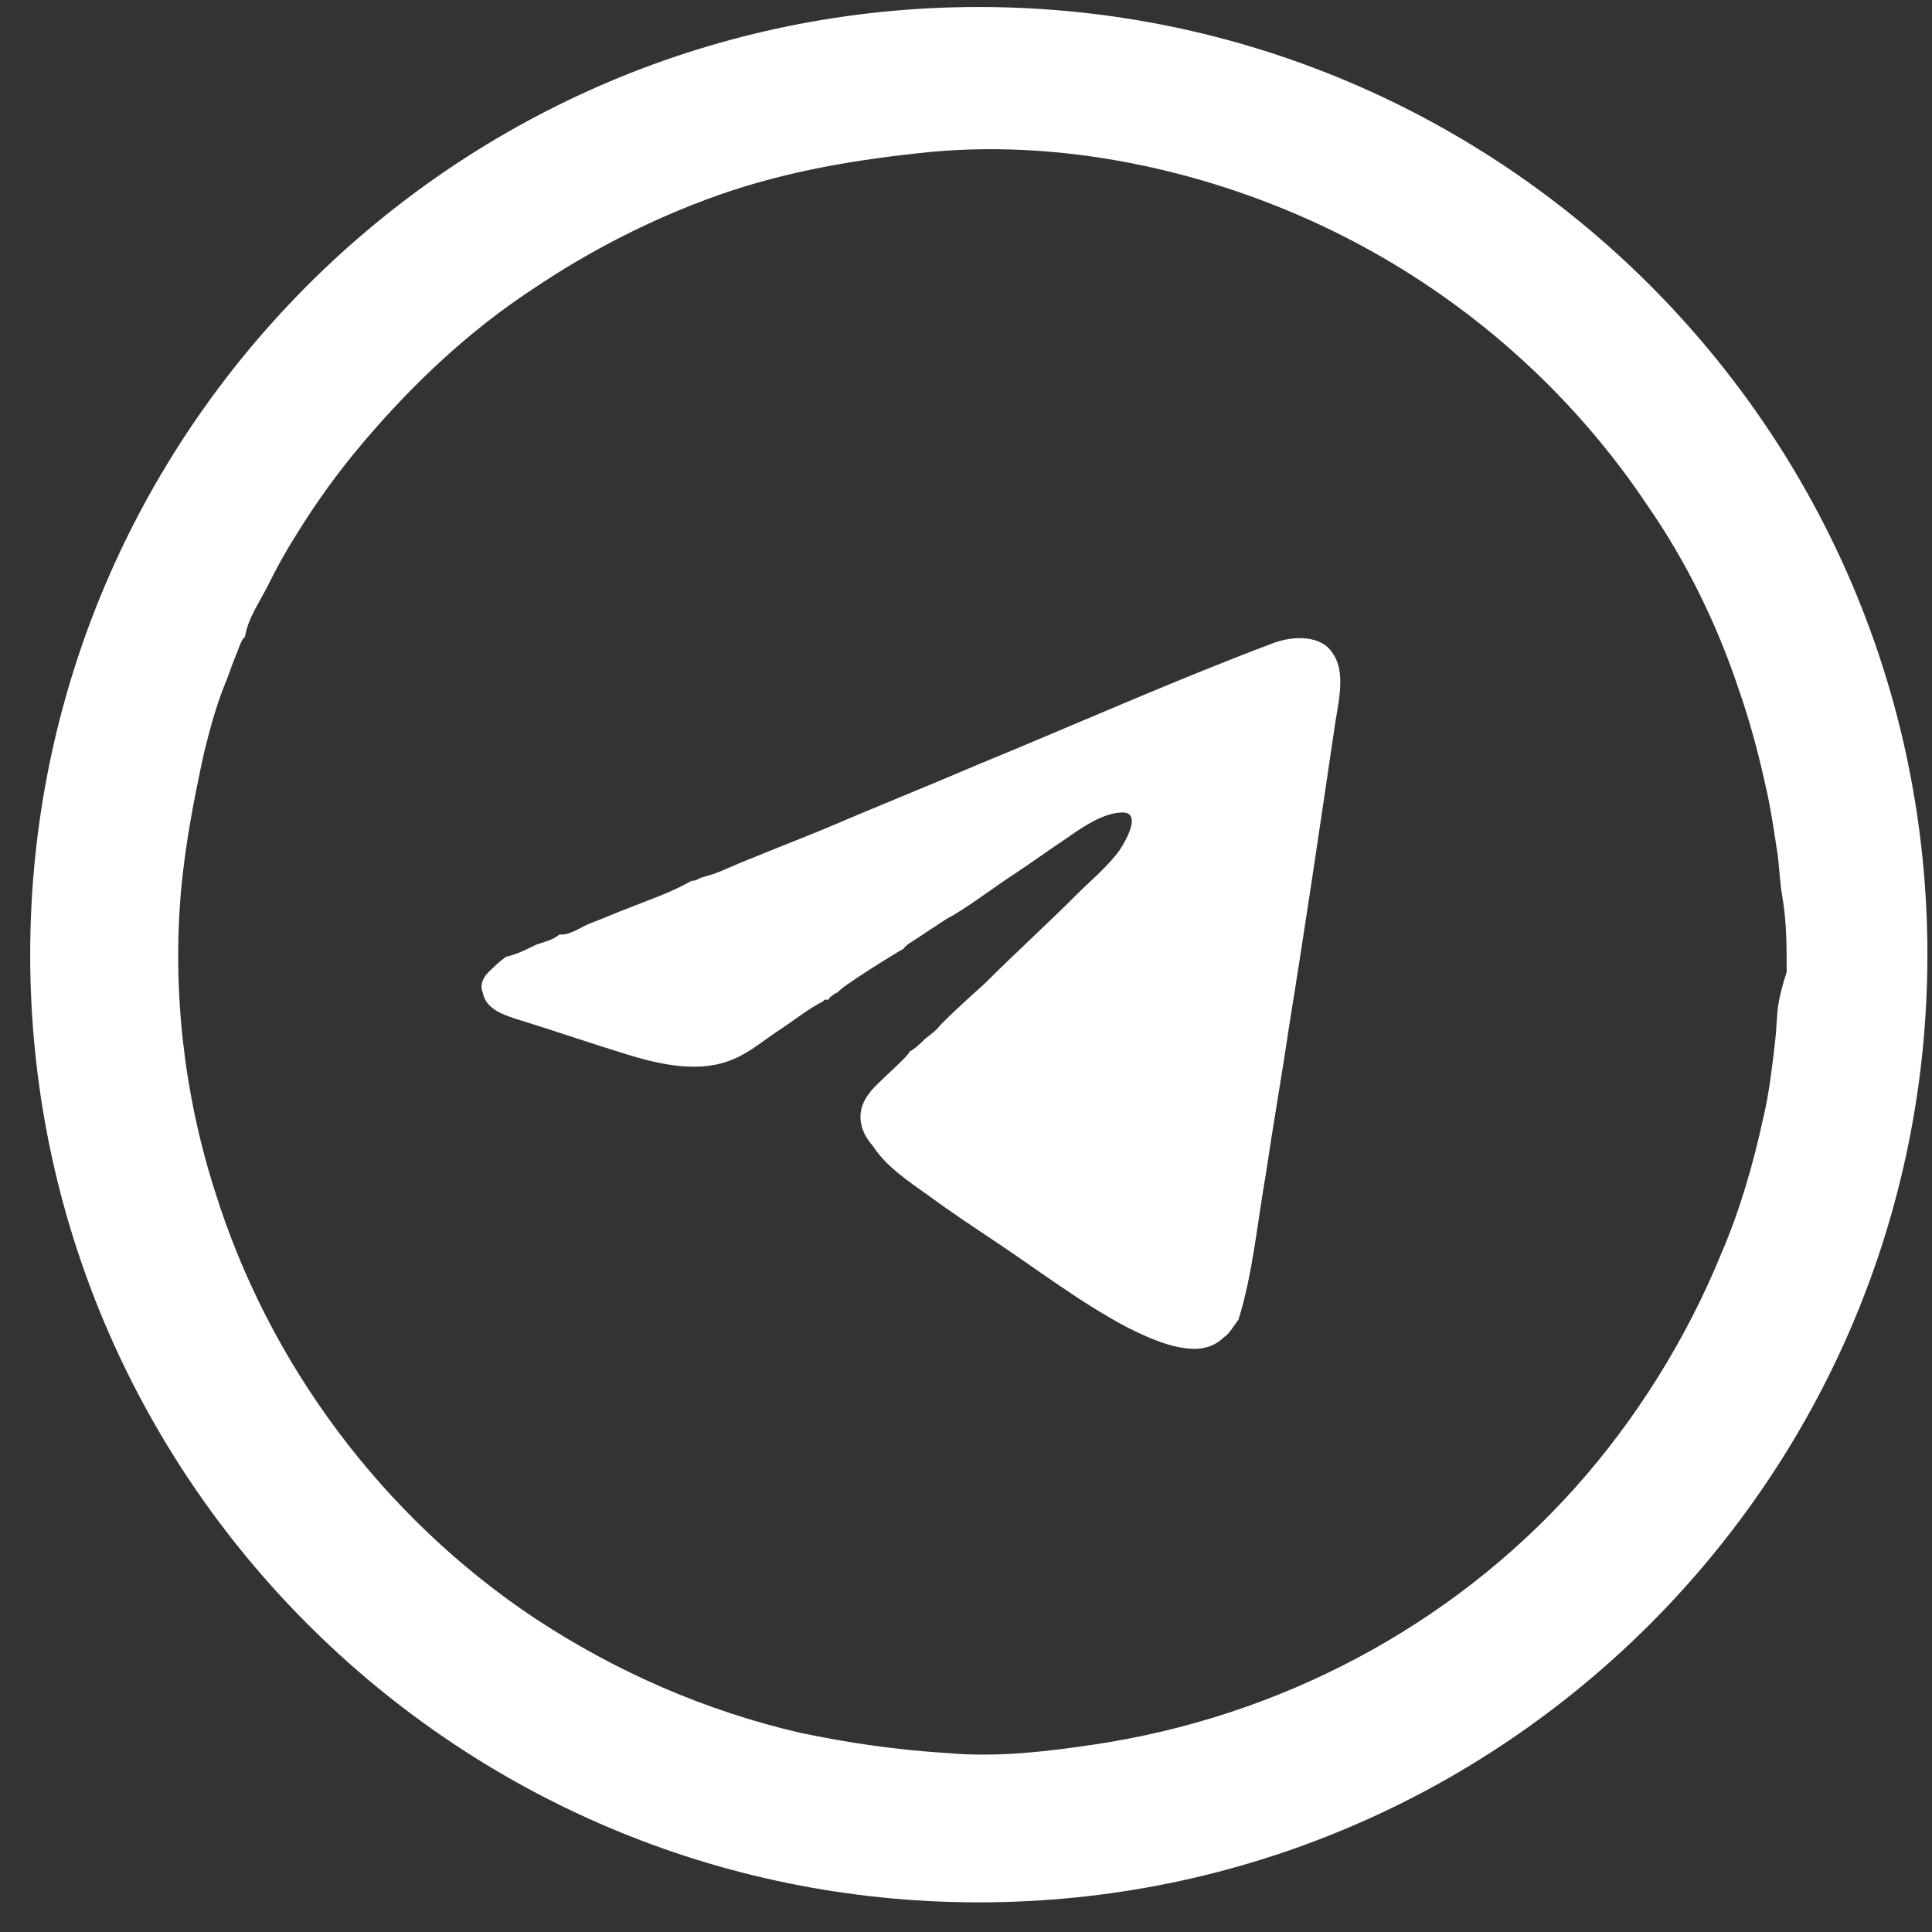 <svg width="32" height="32" viewBox="0 0 32 32" fill="none" xmlns="http://www.w3.org/2000/svg">
<rect x="0" y="0" width="32" height="32" fill="#333333" stroke="none"/>
<path fill-rule="evenodd" clip-rule="evenodd" d="M21.088 10.652C19.431 11.277 17.821 11.996 16.188 12.668C15.347 13.028 14.506 13.364 13.665 13.725C13.257 13.893 12.824 14.061 12.416 14.229C12.224 14.301 12.031 14.397 11.839 14.469C11.767 14.493 11.671 14.517 11.599 14.541C11.551 14.565 11.527 14.589 11.455 14.589C11.118 14.781 10.758 14.901 10.398 15.045C10.206 15.117 9.989 15.213 9.797 15.285C9.653 15.333 9.437 15.501 9.269 15.477C9.149 15.573 9.028 15.597 8.884 15.645C8.74 15.717 8.596 15.789 8.428 15.837C8.38 15.813 8.116 16.077 8.092 16.101C7.995 16.197 7.947 16.317 7.995 16.437C8.043 16.701 8.308 16.797 8.524 16.869C9.149 17.061 9.773 17.277 10.398 17.469C10.95 17.637 11.599 17.781 12.152 17.541C12.44 17.421 12.68 17.205 12.944 17.037C13.161 16.893 13.401 16.701 13.641 16.581C13.641 16.557 13.665 16.557 13.689 16.557C13.689 16.557 13.713 16.557 13.713 16.581C13.689 16.557 13.833 16.437 13.881 16.437C13.857 16.389 14.866 15.765 14.962 15.717C15.01 15.645 15.107 15.597 15.179 15.549C15.251 15.501 15.323 15.453 15.395 15.405C15.515 15.333 15.635 15.237 15.779 15.165C16.14 14.949 16.476 14.685 16.812 14.469C17.101 14.277 17.365 14.085 17.653 13.893C17.893 13.725 18.23 13.485 18.542 13.46C18.95 13.412 18.638 13.941 18.542 14.085C18.35 14.349 18.061 14.589 17.845 14.805C17.341 15.309 16.812 15.789 16.308 16.293C16.067 16.509 15.803 16.749 15.587 16.965C15.515 17.061 15.419 17.133 15.323 17.205C15.251 17.277 15.155 17.373 15.059 17.421C15.082 17.469 14.458 17.997 14.41 18.093C14.17 18.381 14.218 18.717 14.458 18.981C14.674 19.317 15.034 19.557 15.371 19.797C15.731 20.061 16.091 20.301 16.452 20.541C17.173 21.021 17.893 21.573 18.662 21.981C18.998 22.149 19.407 22.341 19.791 22.341C19.983 22.341 20.152 22.269 20.272 22.149C20.344 22.101 20.392 22.029 20.44 21.957C20.464 21.933 20.488 21.885 20.512 21.861C20.752 21.093 20.824 20.253 20.968 19.437C21.088 18.621 21.233 17.805 21.353 16.989C21.617 15.357 21.857 13.725 22.098 12.092C22.146 11.709 22.314 11.156 22.073 10.82C21.881 10.508 21.401 10.533 21.088 10.652Z" fill="white"/>
<path fill-rule="evenodd" clip-rule="evenodd" d="M16.212 0.116C7.539 0.116 0.5 7.148 0.5 15.813C0.5 24.477 7.539 31.509 16.212 31.509C24.884 31.509 31.924 24.477 31.924 15.813C31.924 7.148 24.884 0.116 16.212 0.116ZM29.449 16.677C29.425 16.869 29.425 17.061 29.401 17.253C29.353 17.661 29.305 18.093 29.209 18.501C29.041 19.269 28.824 20.037 28.512 20.757C27.936 22.173 27.095 23.517 26.086 24.645C24.02 26.949 21.185 28.437 18.134 28.893C17.341 29.013 16.5 29.109 15.707 29.037C14.89 28.989 14.05 28.869 13.257 28.701C11.695 28.341 10.206 27.693 8.86 26.805C6.338 25.125 4.44 22.581 3.551 19.701C3.047 18.117 2.854 16.413 2.998 14.757C3.071 13.965 3.215 13.221 3.383 12.453C3.479 12.069 3.575 11.709 3.719 11.348C3.791 11.181 3.839 11.012 3.911 10.845C3.935 10.796 4.008 10.556 4.056 10.556C4.104 10.245 4.296 9.98 4.44 9.692C4.584 9.404 4.728 9.14 4.896 8.876C5.233 8.324 5.617 7.796 6.026 7.316C6.842 6.356 7.755 5.492 8.812 4.796C9.773 4.148 10.806 3.62 11.887 3.236C13.041 2.828 14.218 2.636 15.419 2.516C17.749 2.3 20.224 2.876 22.29 3.932C24.308 4.964 26.038 6.5 27.287 8.372C27.936 9.308 28.44 10.341 28.8 11.421C28.993 11.973 29.137 12.524 29.257 13.077C29.329 13.389 29.377 13.725 29.425 14.037C29.473 14.301 29.473 14.589 29.521 14.853C29.593 15.261 29.593 15.693 29.593 16.101C29.521 16.317 29.473 16.509 29.449 16.677Z" fill="white"/>
</svg>
